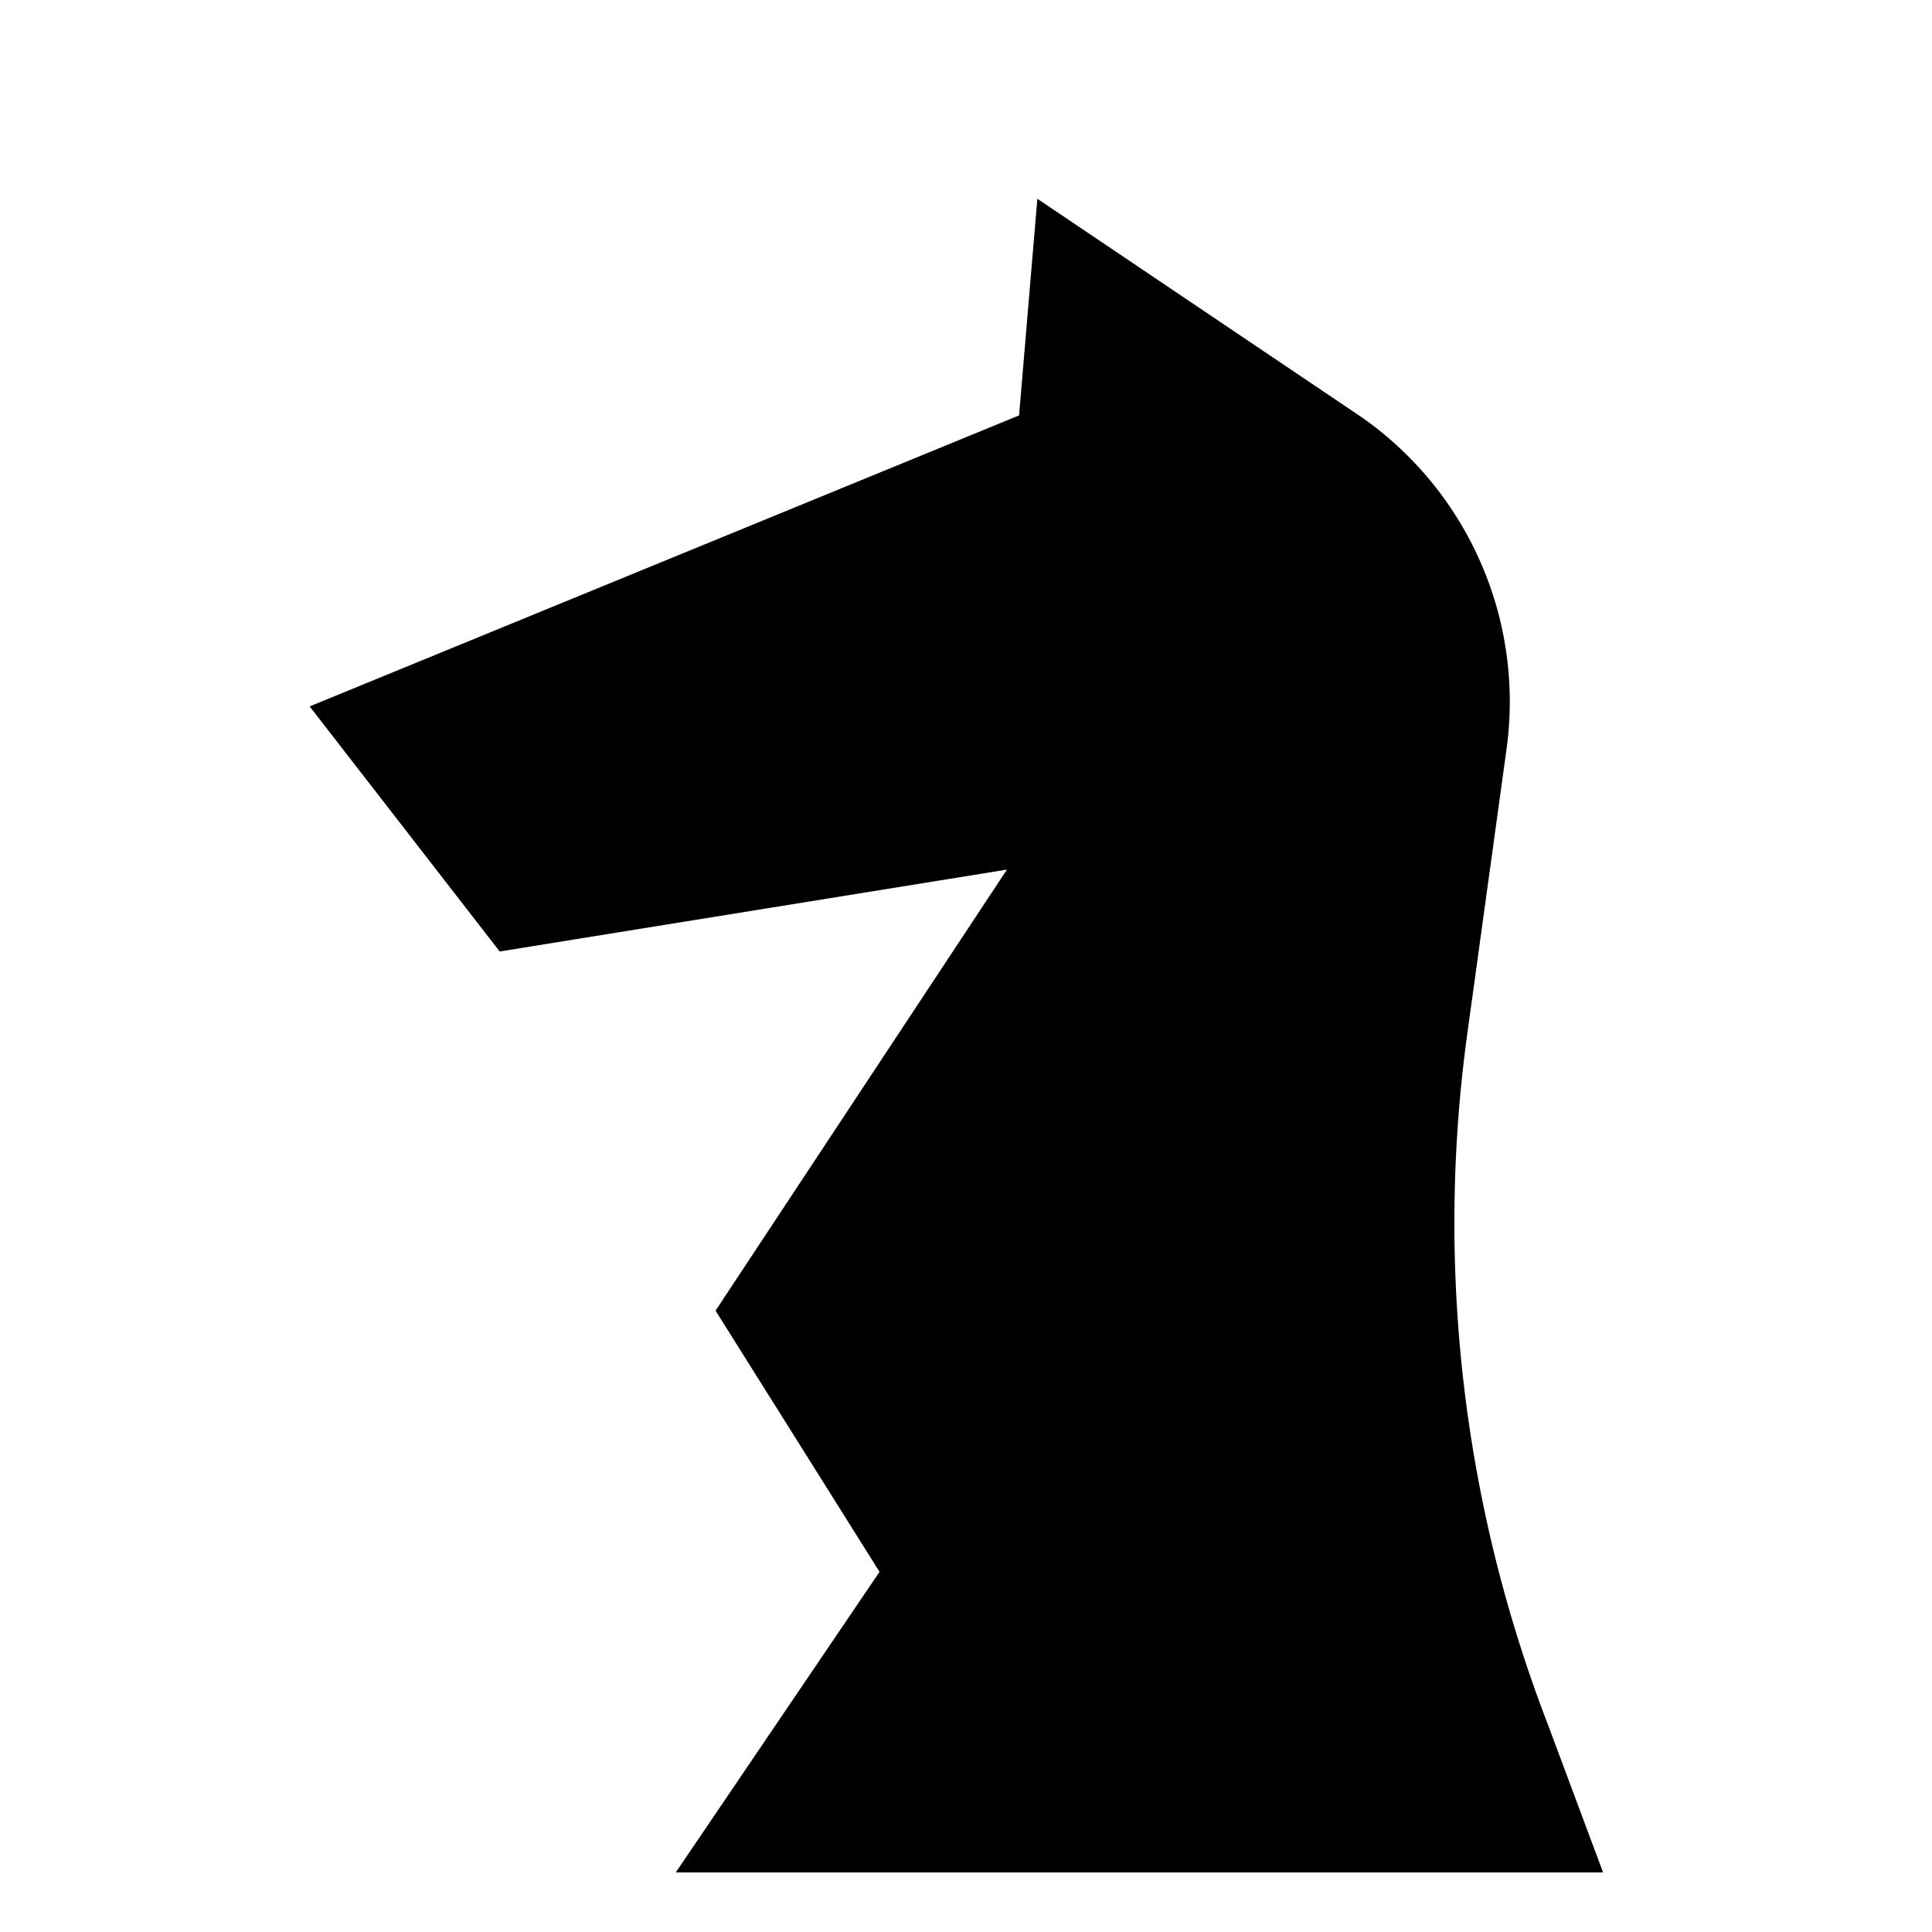 <svg xmlns="http://www.w3.org/2000/svg" viewBox="0 0 97.2 97.2"><title>Oslo</title><path d="M80.65,94.2l-2.79-7.48a70.07,70.07,0,0,1-4-35l1.93-14A17.47,17.47,0,0,0,68.52,21L52.19,10l-.92,10.9L15.58,35.54l9.56,12.33,25.52-4.12L36,65.94l8.25,13.14L34,94.2Z"/></svg>
